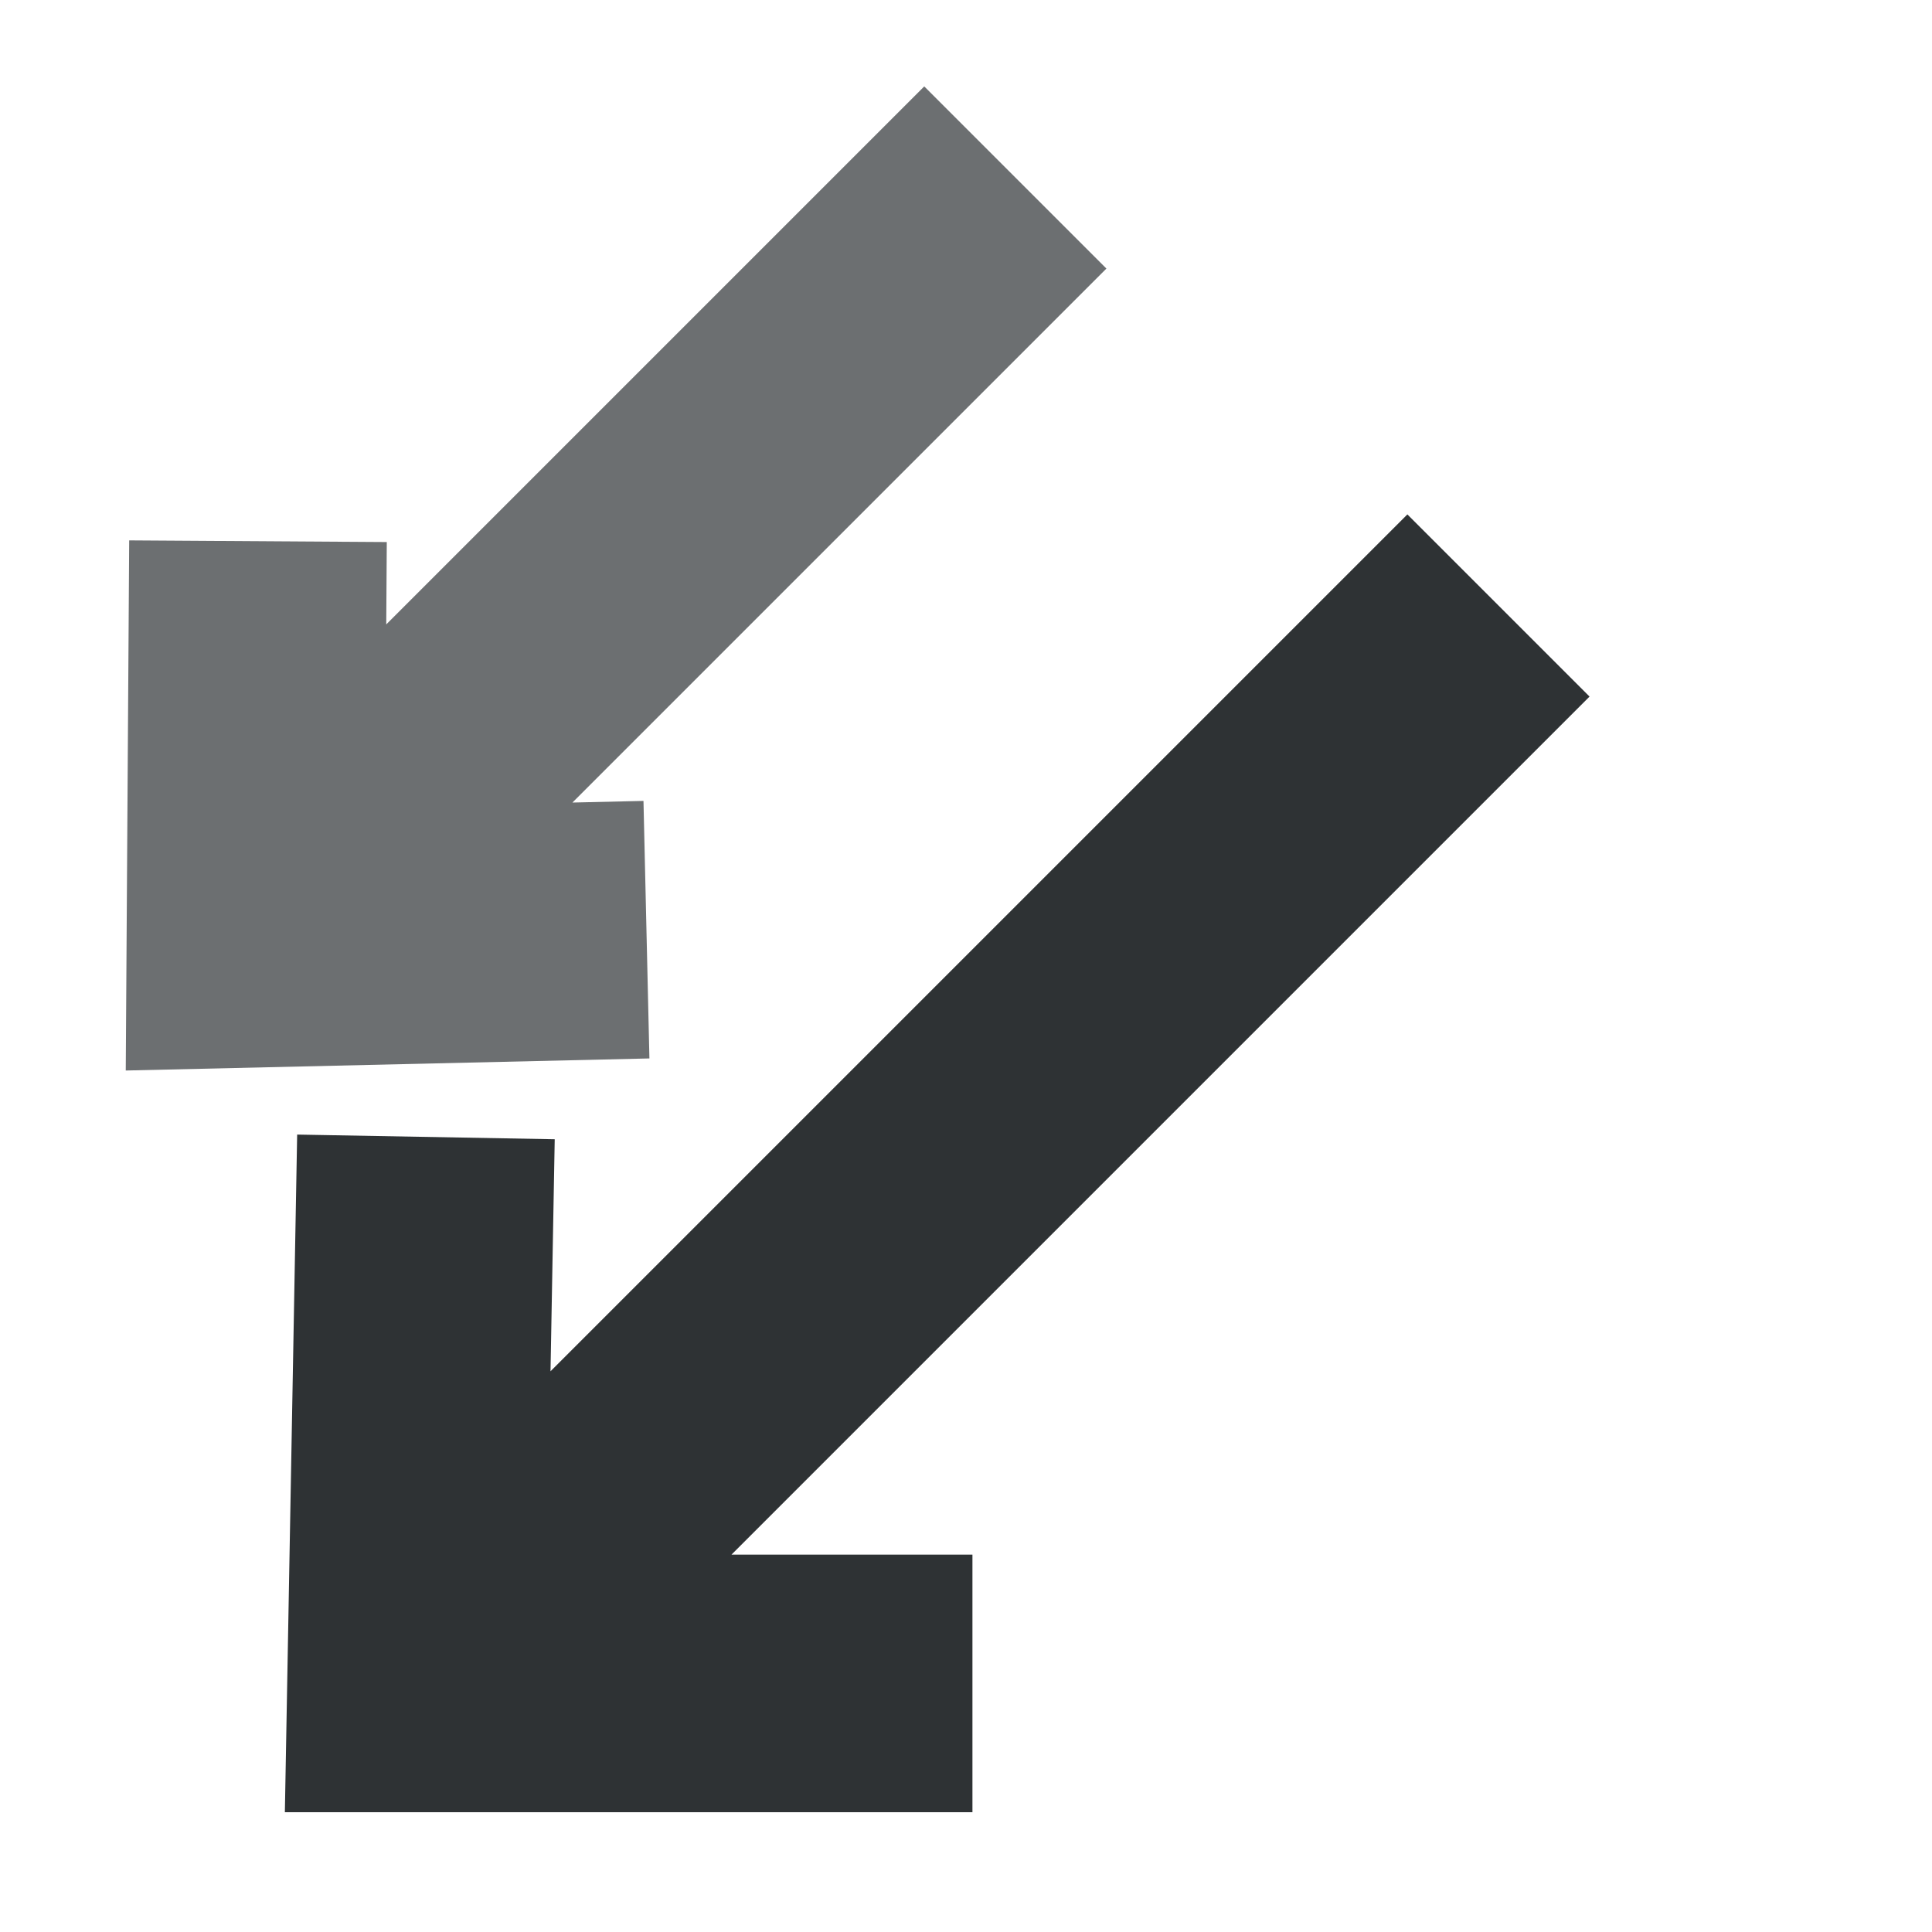 <svg width="15" height="15" viewBox="0 0 15 15" xmlns="http://www.w3.org/2000/svg">
    <g fill="none" fill-rule="evenodd" stroke="#2E3234" stroke-width="2">
        <path d="M3.856 12.479l7.778-7.778M7.55 13.07H3.23l.077-4.243"/>
        <g opacity=".7">
            <path d="M2.933 6.328l4.95-4.95M2.003 4.202l-.02 3.086 3.036-.07"/>
        </g>
    </g>
</svg>